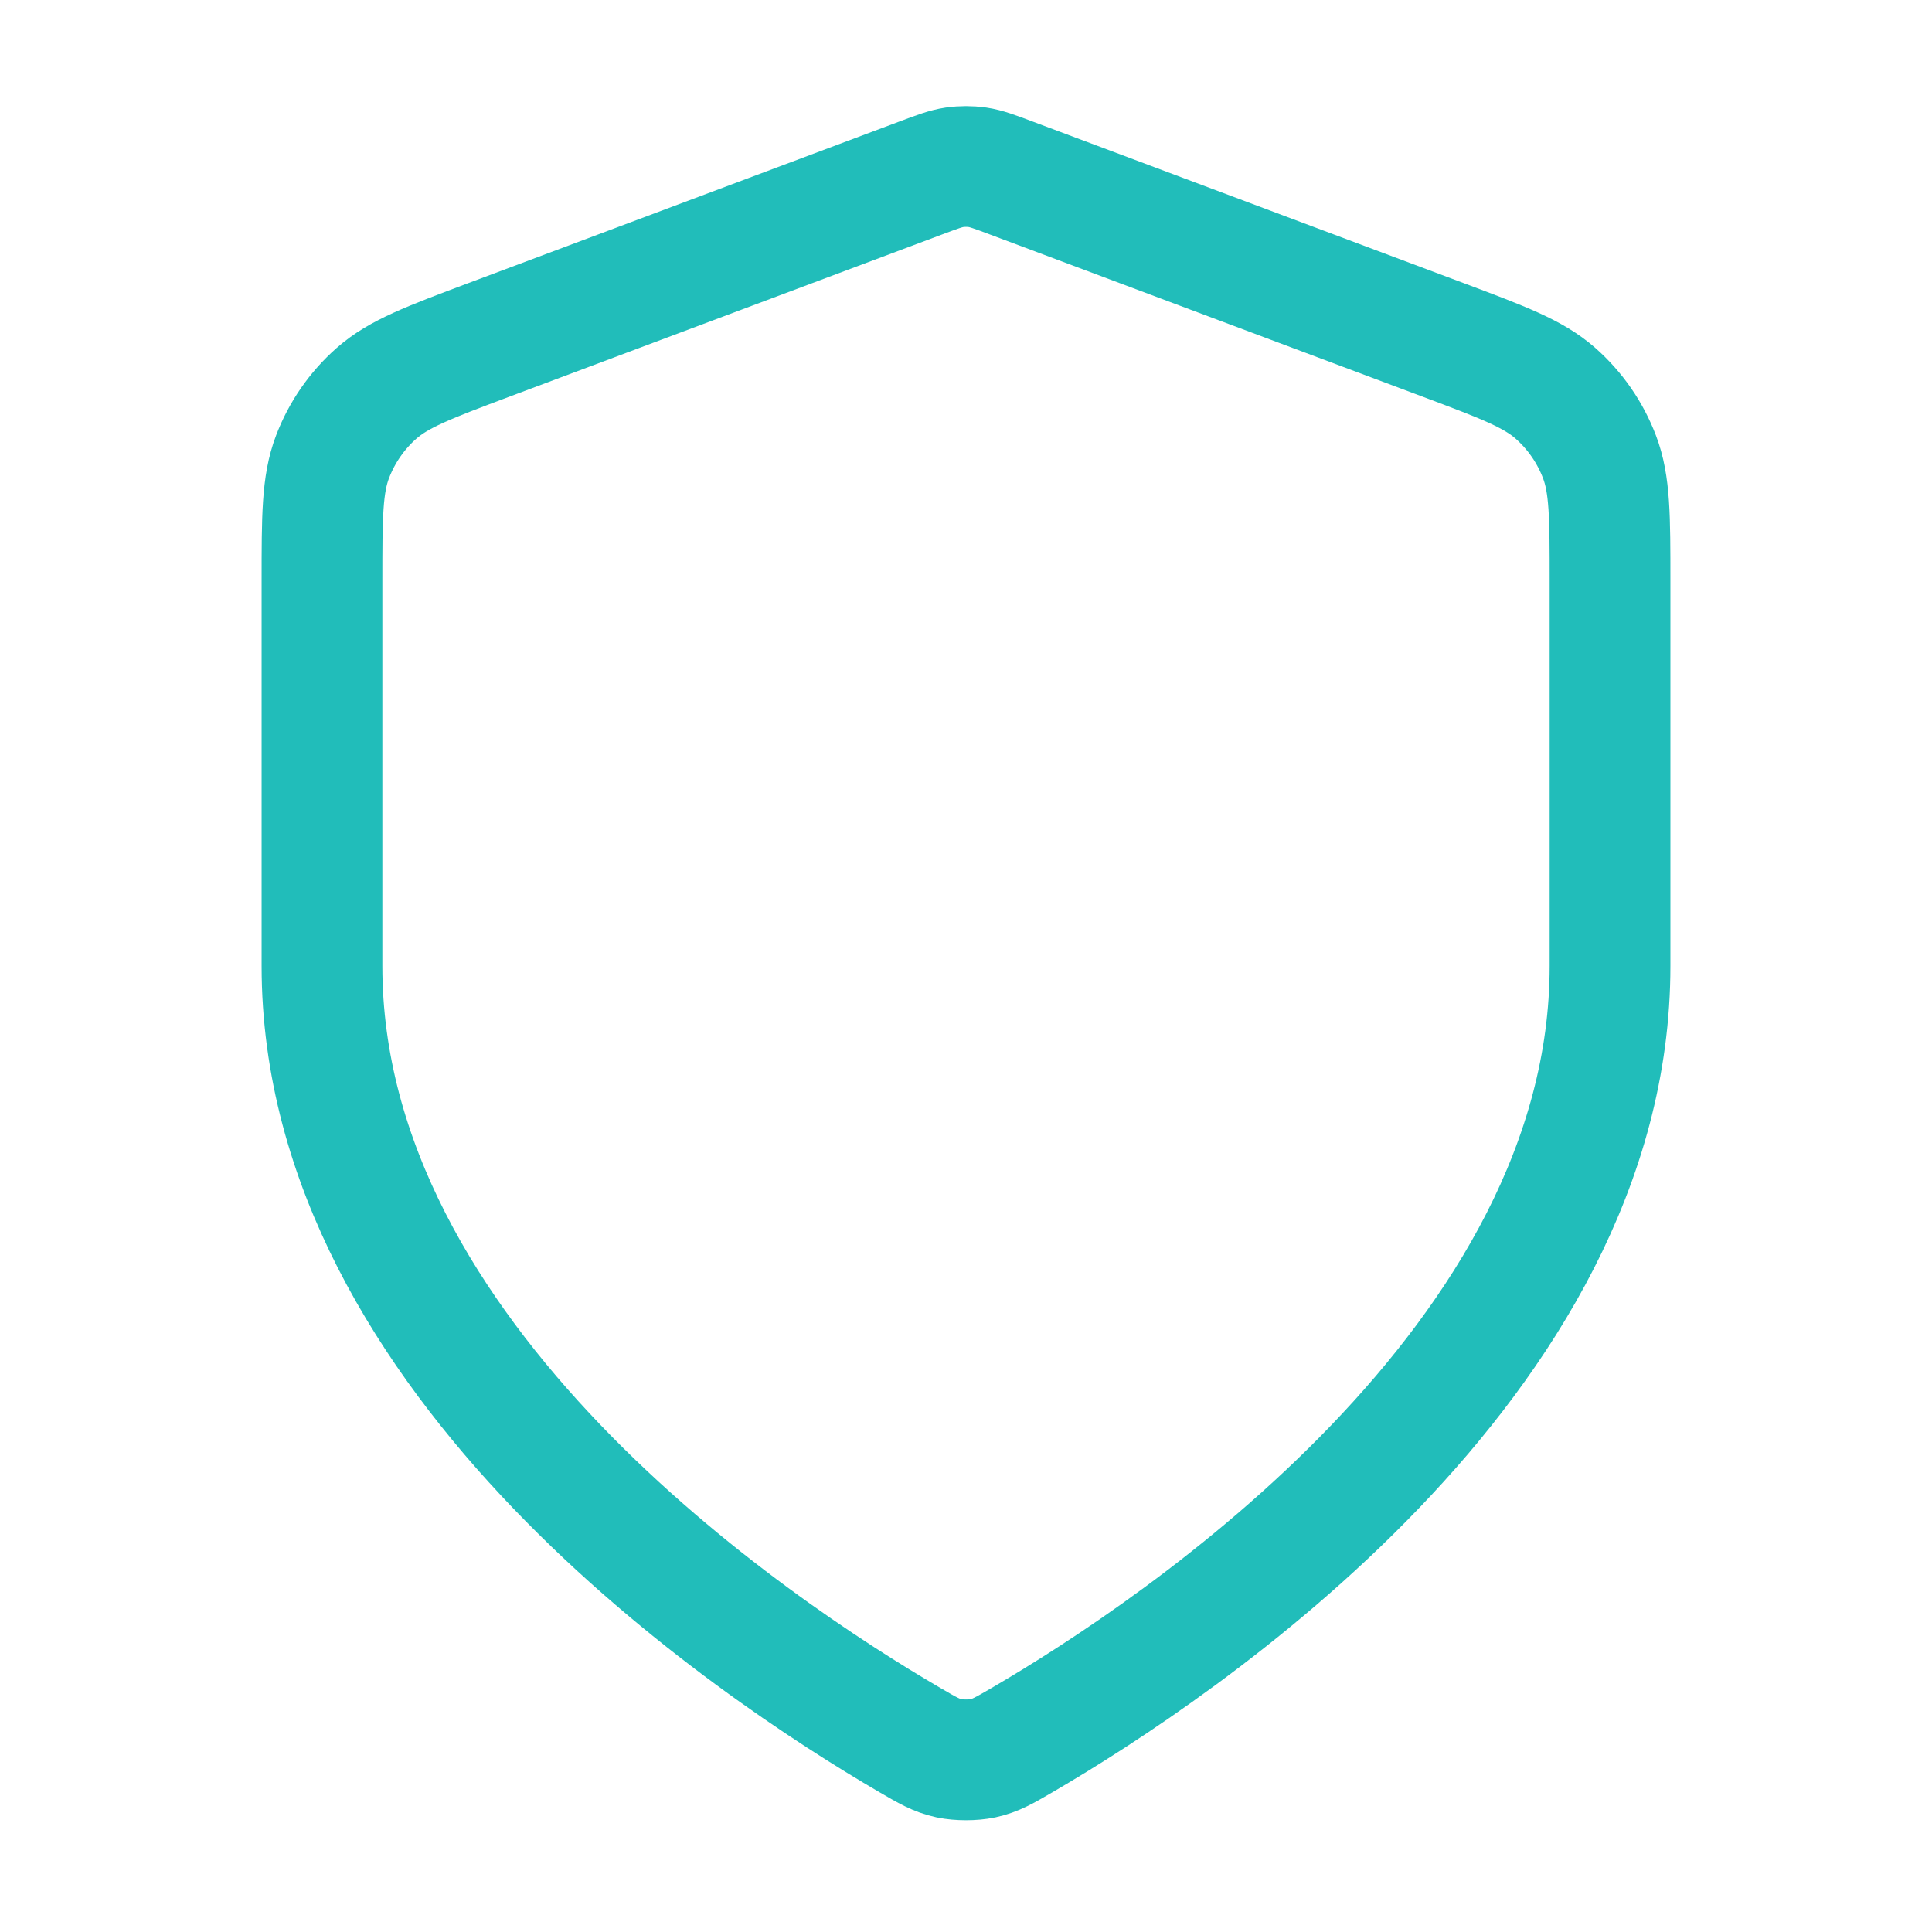 <svg width="32" height="32" viewBox="0 0 32 32" fill="none" xmlns="http://www.w3.org/2000/svg">
<path d="M15.069 28.82C15.364 28.992 15.512 29.078 15.72 29.123C15.882 29.157 16.118 29.157 16.279 29.123C16.488 29.078 16.635 28.992 16.931 28.82C19.528 27.305 26.667 22.545 26.667 16V9.623C26.667 8.557 26.667 8.024 26.492 7.566C26.338 7.162 26.088 6.8 25.763 6.514C25.395 6.19 24.896 6.003 23.898 5.628L16.749 2.948C16.472 2.844 16.333 2.792 16.191 2.771C16.064 2.753 15.936 2.753 15.809 2.771C15.667 2.792 15.528 2.844 15.251 2.948L8.102 5.628C7.104 6.003 6.605 6.19 6.237 6.514C5.912 6.8 5.662 7.162 5.508 7.566C5.333 8.024 5.333 8.557 5.333 9.623V16C5.333 22.545 12.472 27.305 15.069 28.82Z" stroke="#21BDBA" stroke-width="2" stroke-linecap="round" stroke-linejoin="round"/>
</svg>
